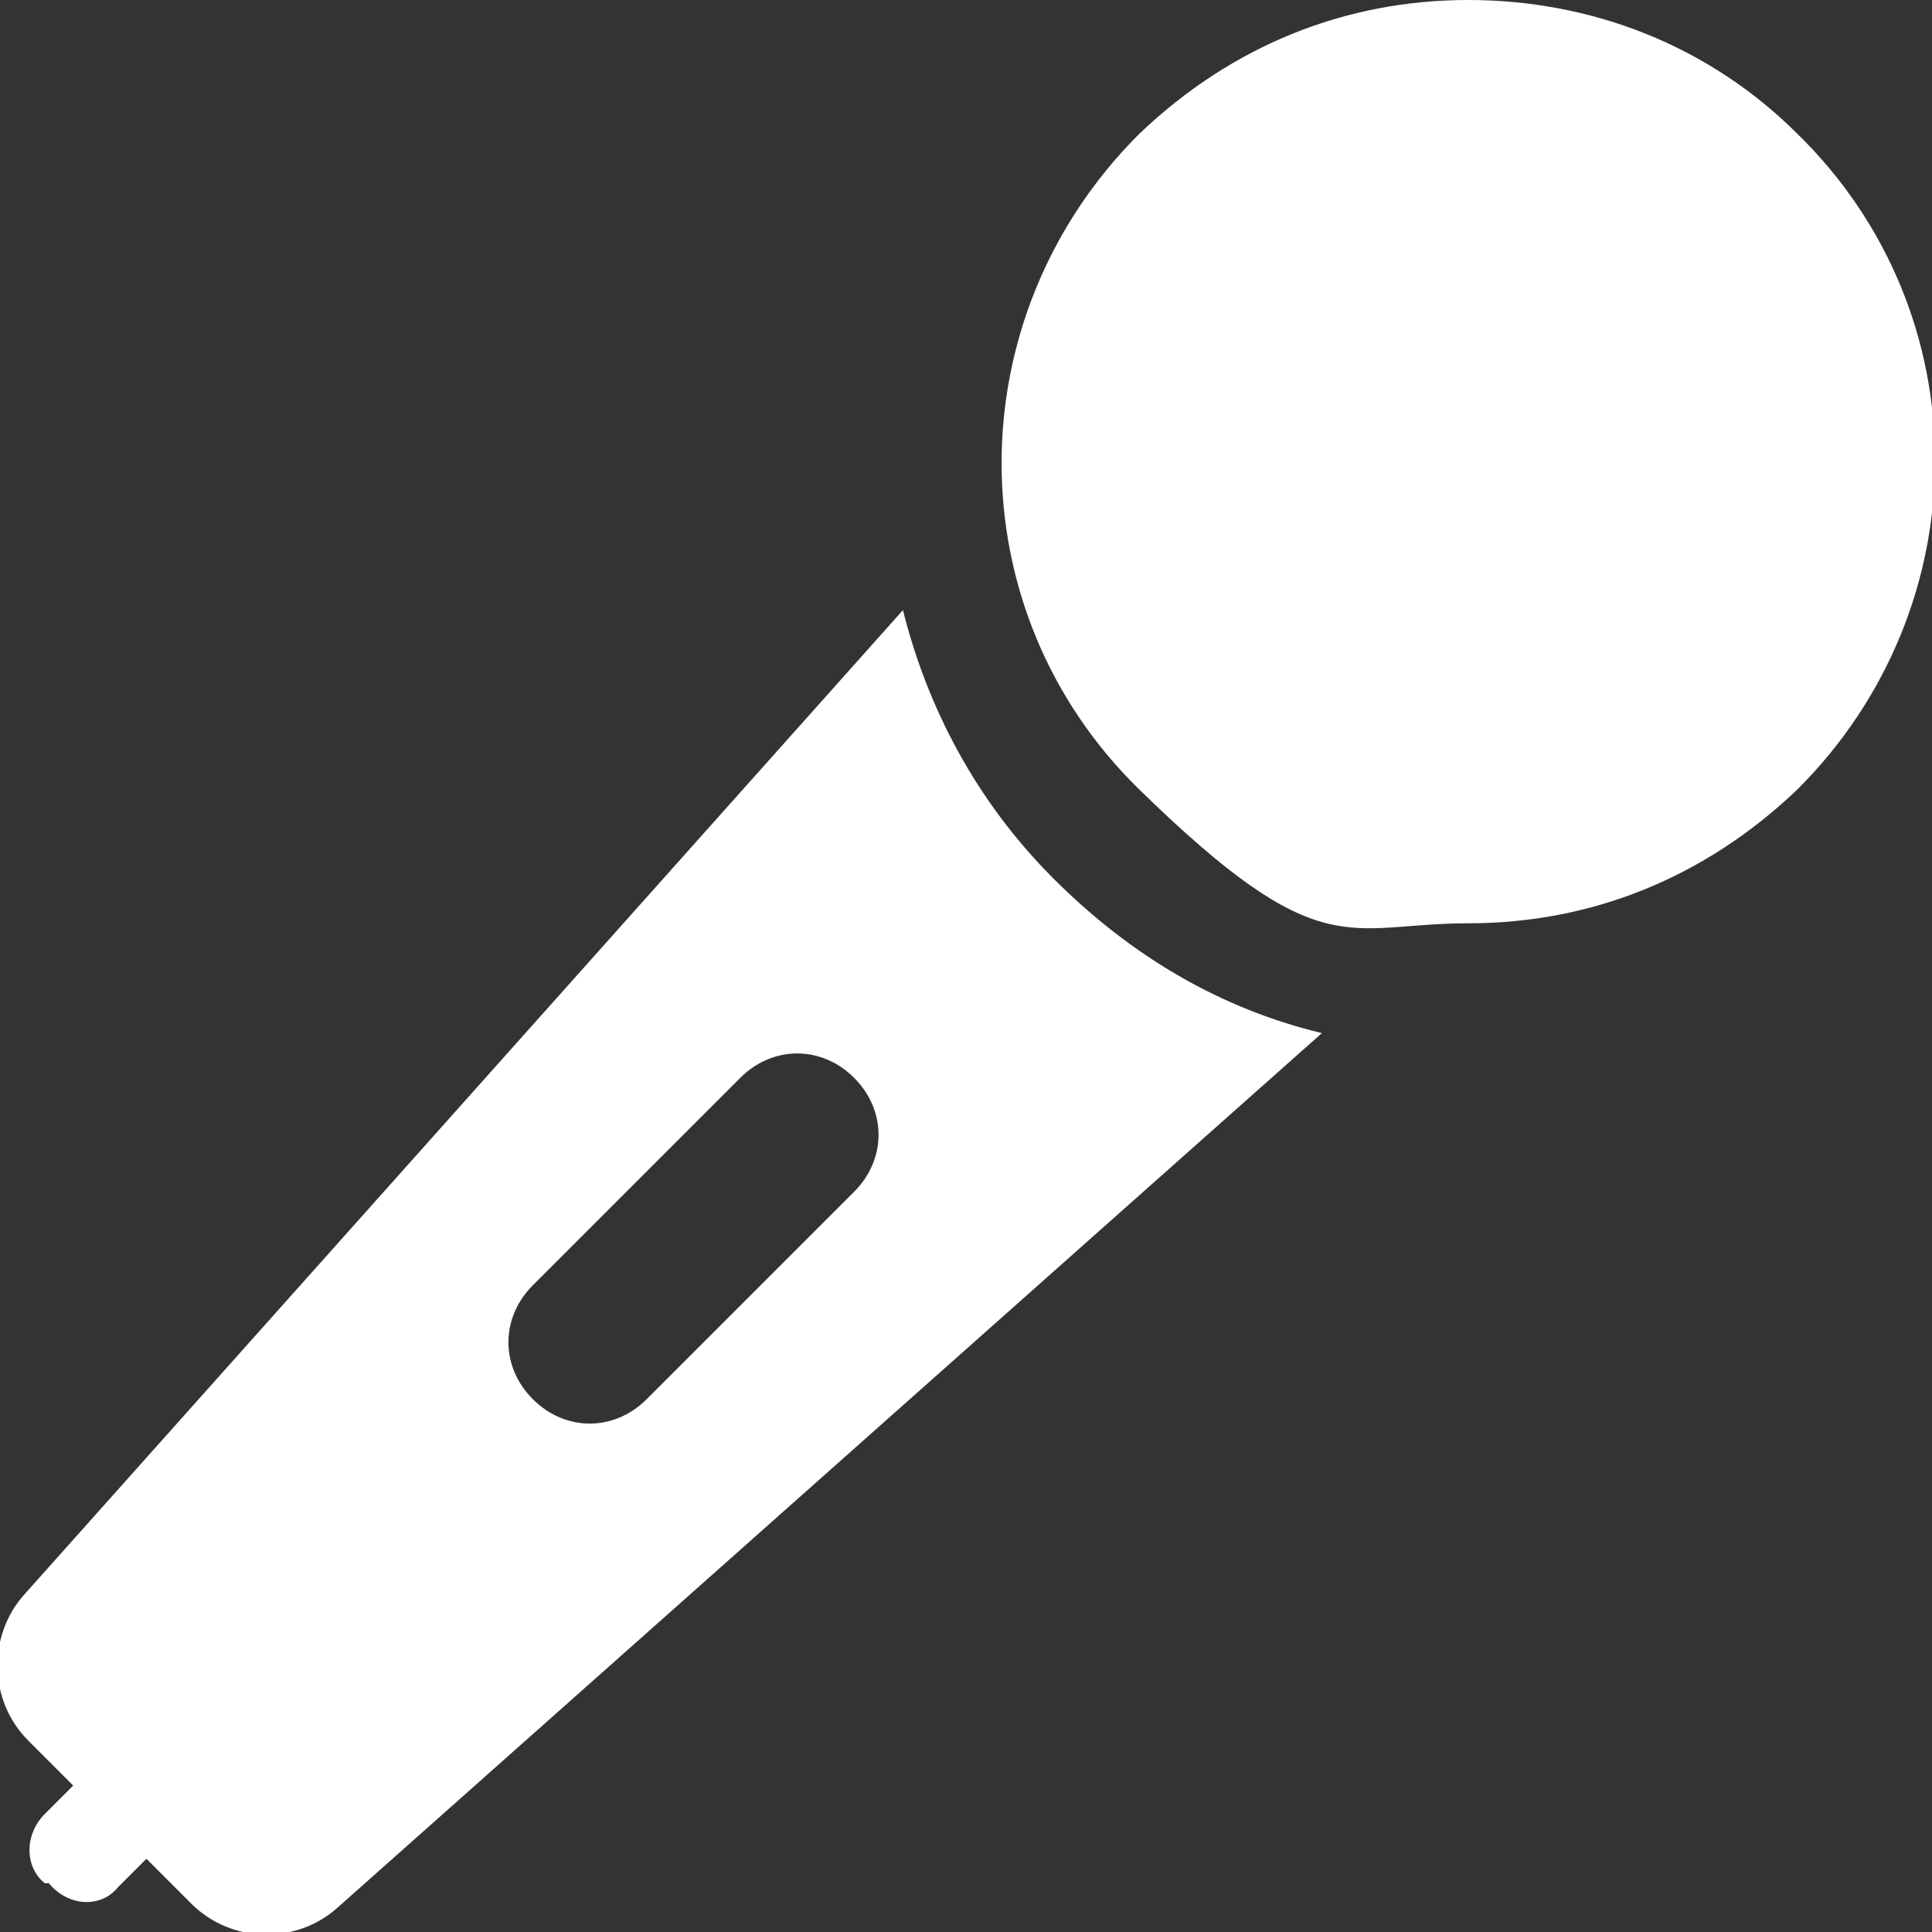 <?xml version="1.0" encoding="UTF-8"?>
<svg xmlns="http://www.w3.org/2000/svg" version="1.1" viewBox="0 0 47.5 47.5">
  <rect x="0" y="0" width="47.5" height="47.5" fill="#333333" stroke="none"/>
  <defs>
    <style>
      .cls-1 {
        fill: #fff;
      }
    </style>
  </defs>
  <g>
    <g id="Layer_1">
      <g>
        <path class="cls-1" d="M44.2,3.3c-2.2-2.2-5.1-3.3-8.1-3.3s-5.8,1.1-8.1,3.3c-4.5,4.5-4.5,11.7,0,16.1s5.1,3.3,8.1,3.3,5.8-1.1,8.1-3.3c4.5-4.5,4.5-11.7,0-16.1Z"/>
        <path class="cls-1" d="M22.2,15L.6,39.2c-.9,1-.9,2.6.1,3.6l1.1,1.1-.7.7c-.5.5-.5,1.3,0,1.7h.1c.5.6,1.3.6,1.7.1l.7-.7,1.1,1.1c1,1,2.6,1,3.6.1l24.2-21.5c-2.5-.6-4.7-1.9-6.6-3.8s-3.1-4.2-3.7-6.6ZM21,29.3l-5.1,5.1c-.8.8-2,.8-2.8,0s-.8-2,0-2.8l5.1-5.1c.8-.8,2-.8,2.8,0,.8.8.8,2,0,2.8Z"/>
      </g>
    </g>
  </g>
</svg>